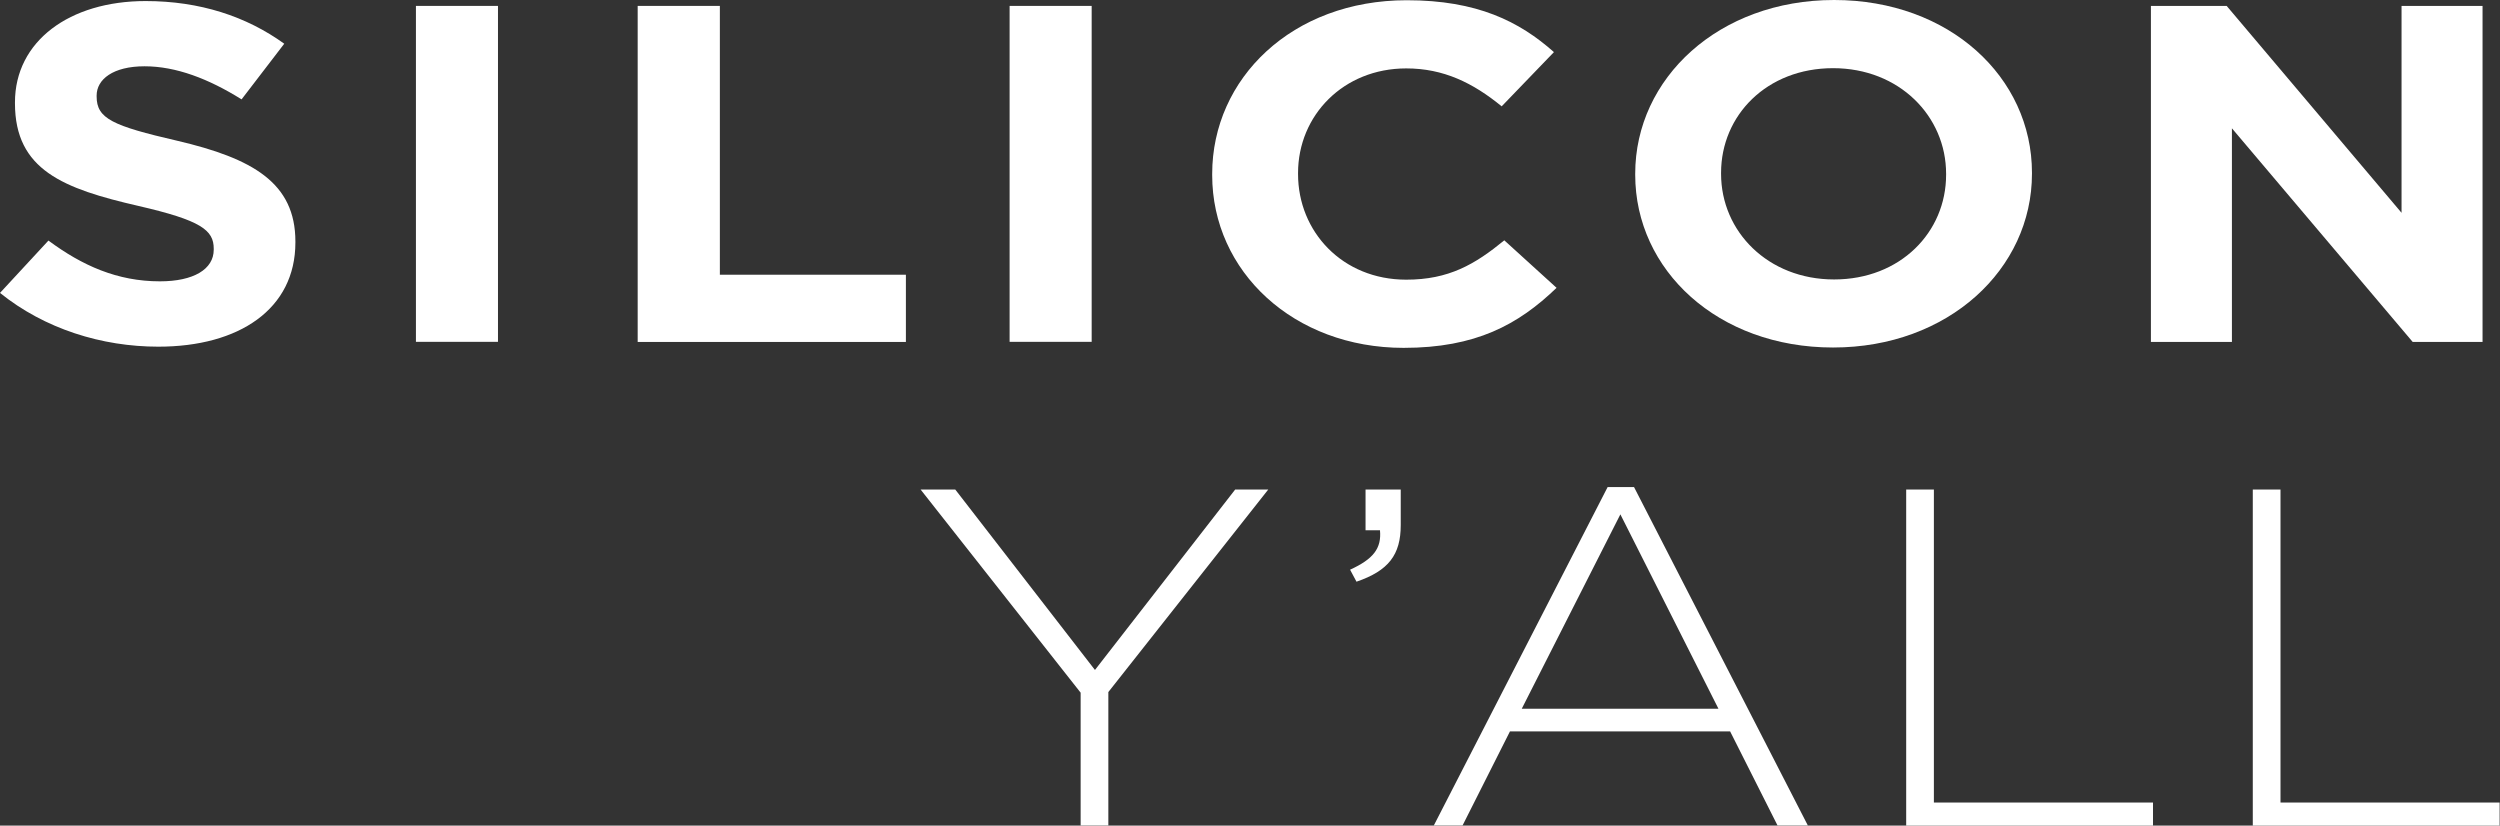 <svg width="215" height="71" viewBox="0 0 215 71" fill="none" xmlns="http://www.w3.org/2000/svg">
<rect x="0" y="0" width="215" height="71" fill="#333333" stroke="none"/>
<path d="M0 25.191L4.166 20.689C7.057 22.833 10.083 24.195 13.752 24.195C16.643 24.195 18.381 23.159 18.381 21.472V21.39C18.381 19.785 17.286 18.952 11.912 17.712C5.453 16.228 1.287 14.623 1.287 8.881V8.8C1.287 3.556 5.962 0.091 12.522 0.091C17.196 0.091 21.193 1.412 24.445 3.76L20.775 8.546C17.93 6.768 15.13 5.701 12.431 5.701C9.733 5.701 8.31 6.818 8.31 8.221V8.302C8.31 10.202 9.688 10.822 15.231 12.102C21.746 13.627 25.404 15.73 25.404 20.77V20.852C25.404 26.593 20.549 29.814 13.617 29.814C8.762 29.814 3.85 28.29 0 25.191Z" fill="white"/>
<path d="M35.77 29.398H42.826V0.508H35.77V29.408V29.398Z" fill="white"/>
<path d="M54.851 0.508H61.908V23.626H77.907V29.408H54.84V0.508H54.851Z" fill="white"/>
<path d="M86.826 29.398H93.883V0.508H86.826V29.408V29.398Z" fill="white"/>
<path d="M104.248 15.039V14.957C104.248 6.747 111.124 0.02 120.981 0.02C127.033 0.02 130.657 1.838 133.638 4.481L129.144 9.145C126.672 7.123 124.143 5.883 120.936 5.883C115.528 5.883 111.632 9.927 111.632 14.886V14.967C111.632 19.916 115.437 24.052 120.936 24.052C124.605 24.052 126.852 22.731 129.37 20.668L133.864 24.753C130.567 27.934 126.898 29.916 120.71 29.916C111.26 29.916 104.248 23.351 104.248 15.059" fill="white"/>
<path fill-rule="evenodd" clip-rule="evenodd" d="M140.628 14.948V15.029C140.628 23.24 147.741 29.886 157.643 29.886C167.545 29.886 174.749 23.159 174.749 14.938V14.857C174.749 6.646 167.647 0 157.734 0C147.82 0 140.628 6.727 140.628 14.938V14.948ZM167.365 14.948V15.029C167.365 19.978 163.424 24.033 157.734 24.033C152.043 24.033 148.012 19.907 148.012 14.948V14.867C148.012 9.908 151.953 5.863 157.643 5.863C163.334 5.863 167.365 9.989 167.365 14.948Z" fill="white"/>
<path d="M184.979 0.508H191.493L206.533 18.301V0.508H213.499V29.408H207.492L191.945 11.035V29.408H184.979V0.508Z" fill="white"/>
<path d="M92.924 59.557L79.172 42.1H82.153L94.166 57.617L106.225 42.1H109.07L95.318 59.517V70.99H92.935V59.557H92.924Z" fill="white"/>
<path d="M116.116 48.989C118.092 48.085 118.826 47.17 118.679 45.605H117.437V42.1H120.463V45.158C120.463 47.719 119.413 49.081 116.658 50.026L116.104 48.989H116.116Z" fill="white"/>
<path fill-rule="evenodd" clip-rule="evenodd" d="M140.549 41.887H138.257L123.308 70.99H125.78L129.856 62.901H148.791L152.867 70.99H155.475L140.526 41.887H140.549ZM139.352 44.234L147.786 60.95H130.872L139.352 44.234Z" fill="white"/>
<path d="M163.932 42.1H166.314V69.018H185.158V71H163.932V42.11V42.1Z" fill="white"/>
<path d="M193.74 42.1H196.123V69.018H214.967V71H193.74V42.11V42.1Z" fill="white"/>
</svg>
